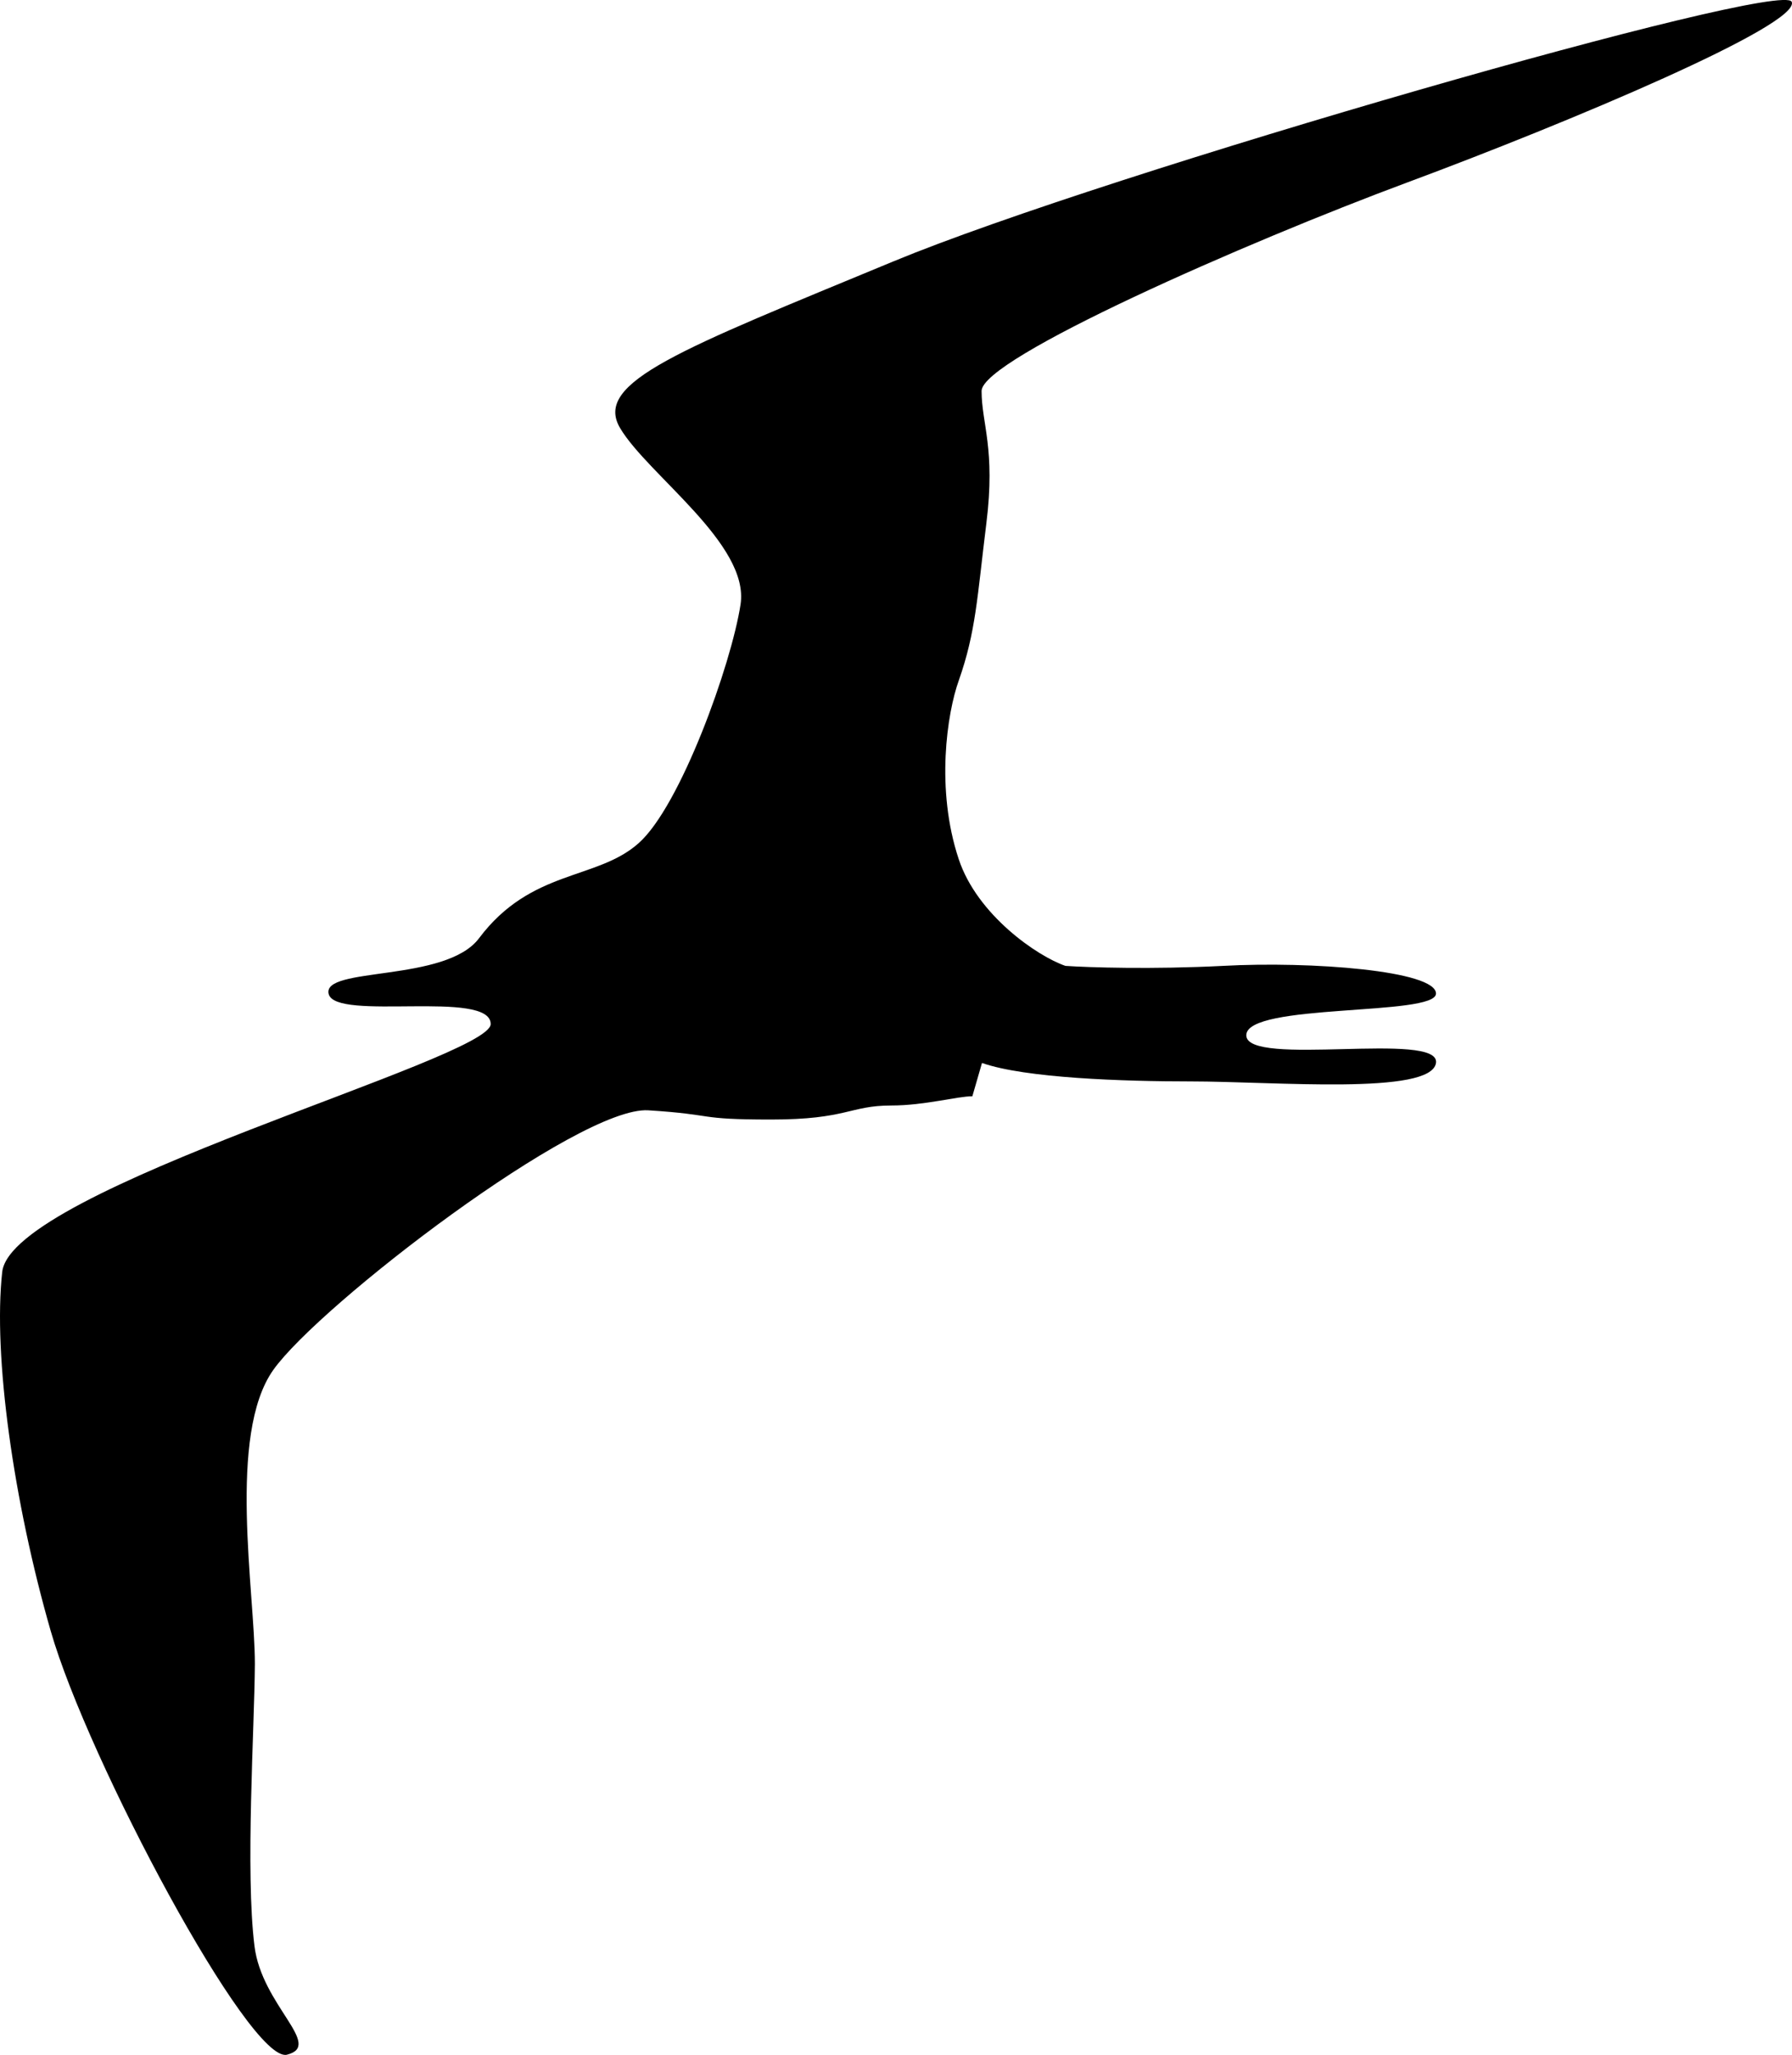 <svg xmlns="http://www.w3.org/2000/svg" xmlns:xlink="http://www.w3.org/1999/xlink" version="1.1" id="Layer_1" x="0px" y="0px" style="enable-background:new 0 0 512 512;" xml:space="preserve" viewBox="32.55 -0.26 446.82 512.21">
<path d="M96,484.8c1.8,14.8,17.3,24.8,8.1,27.1c-9.2,2.3-49.6-73.3-58.9-105.6s-14.4-68.7-12.1-89.5c2.3-20.8,121.8-53.1,121.8-61.8  s-38.7-0.6-40.4-7.5c-1.7-6.9,29.2-2.8,37.5-13.9c13-17.3,29.4-14.4,39.8-23.7c10.4-9.2,23.1-44.5,25.4-59.5s-23.1-32.3-30-43.9  c-6.9-11.5,15-19.6,68.1-41.6s221.7-70.4,224-64.7s-55.4,30-95.8,45s-106.2,43.9-106.2,52s3.5,14.4,1.2,32.9s-2.6,27.1-6.9,39.3  c-2.9,8.1-5.8,27.1,0,44.5c4.6,13.9,19.6,24.2,26.6,26.6c5.8,0.4,21.7,0.9,39.3,0c21.9-1.2,53.1,1.2,53.1,6.9s-47.3,2.3-47.3,10.4  s48.5-1.2,47.3,6.9c-1.2,8.1-40.4,4.6-61.2,4.6c-16.6,0-41.2-0.8-52-4.6L275,273c-3.8,0-11.9,2.3-20.2,2.3c-10.4,0-11,3.5-30,3.5  s-13.3-1.2-30.6-2.3s-82,48.5-93.5,64.7c-11.5,16.2-4.6,55.4-4.6,73.3C96,430.5,93.7,466.3,96,484.8z"/>
</svg>